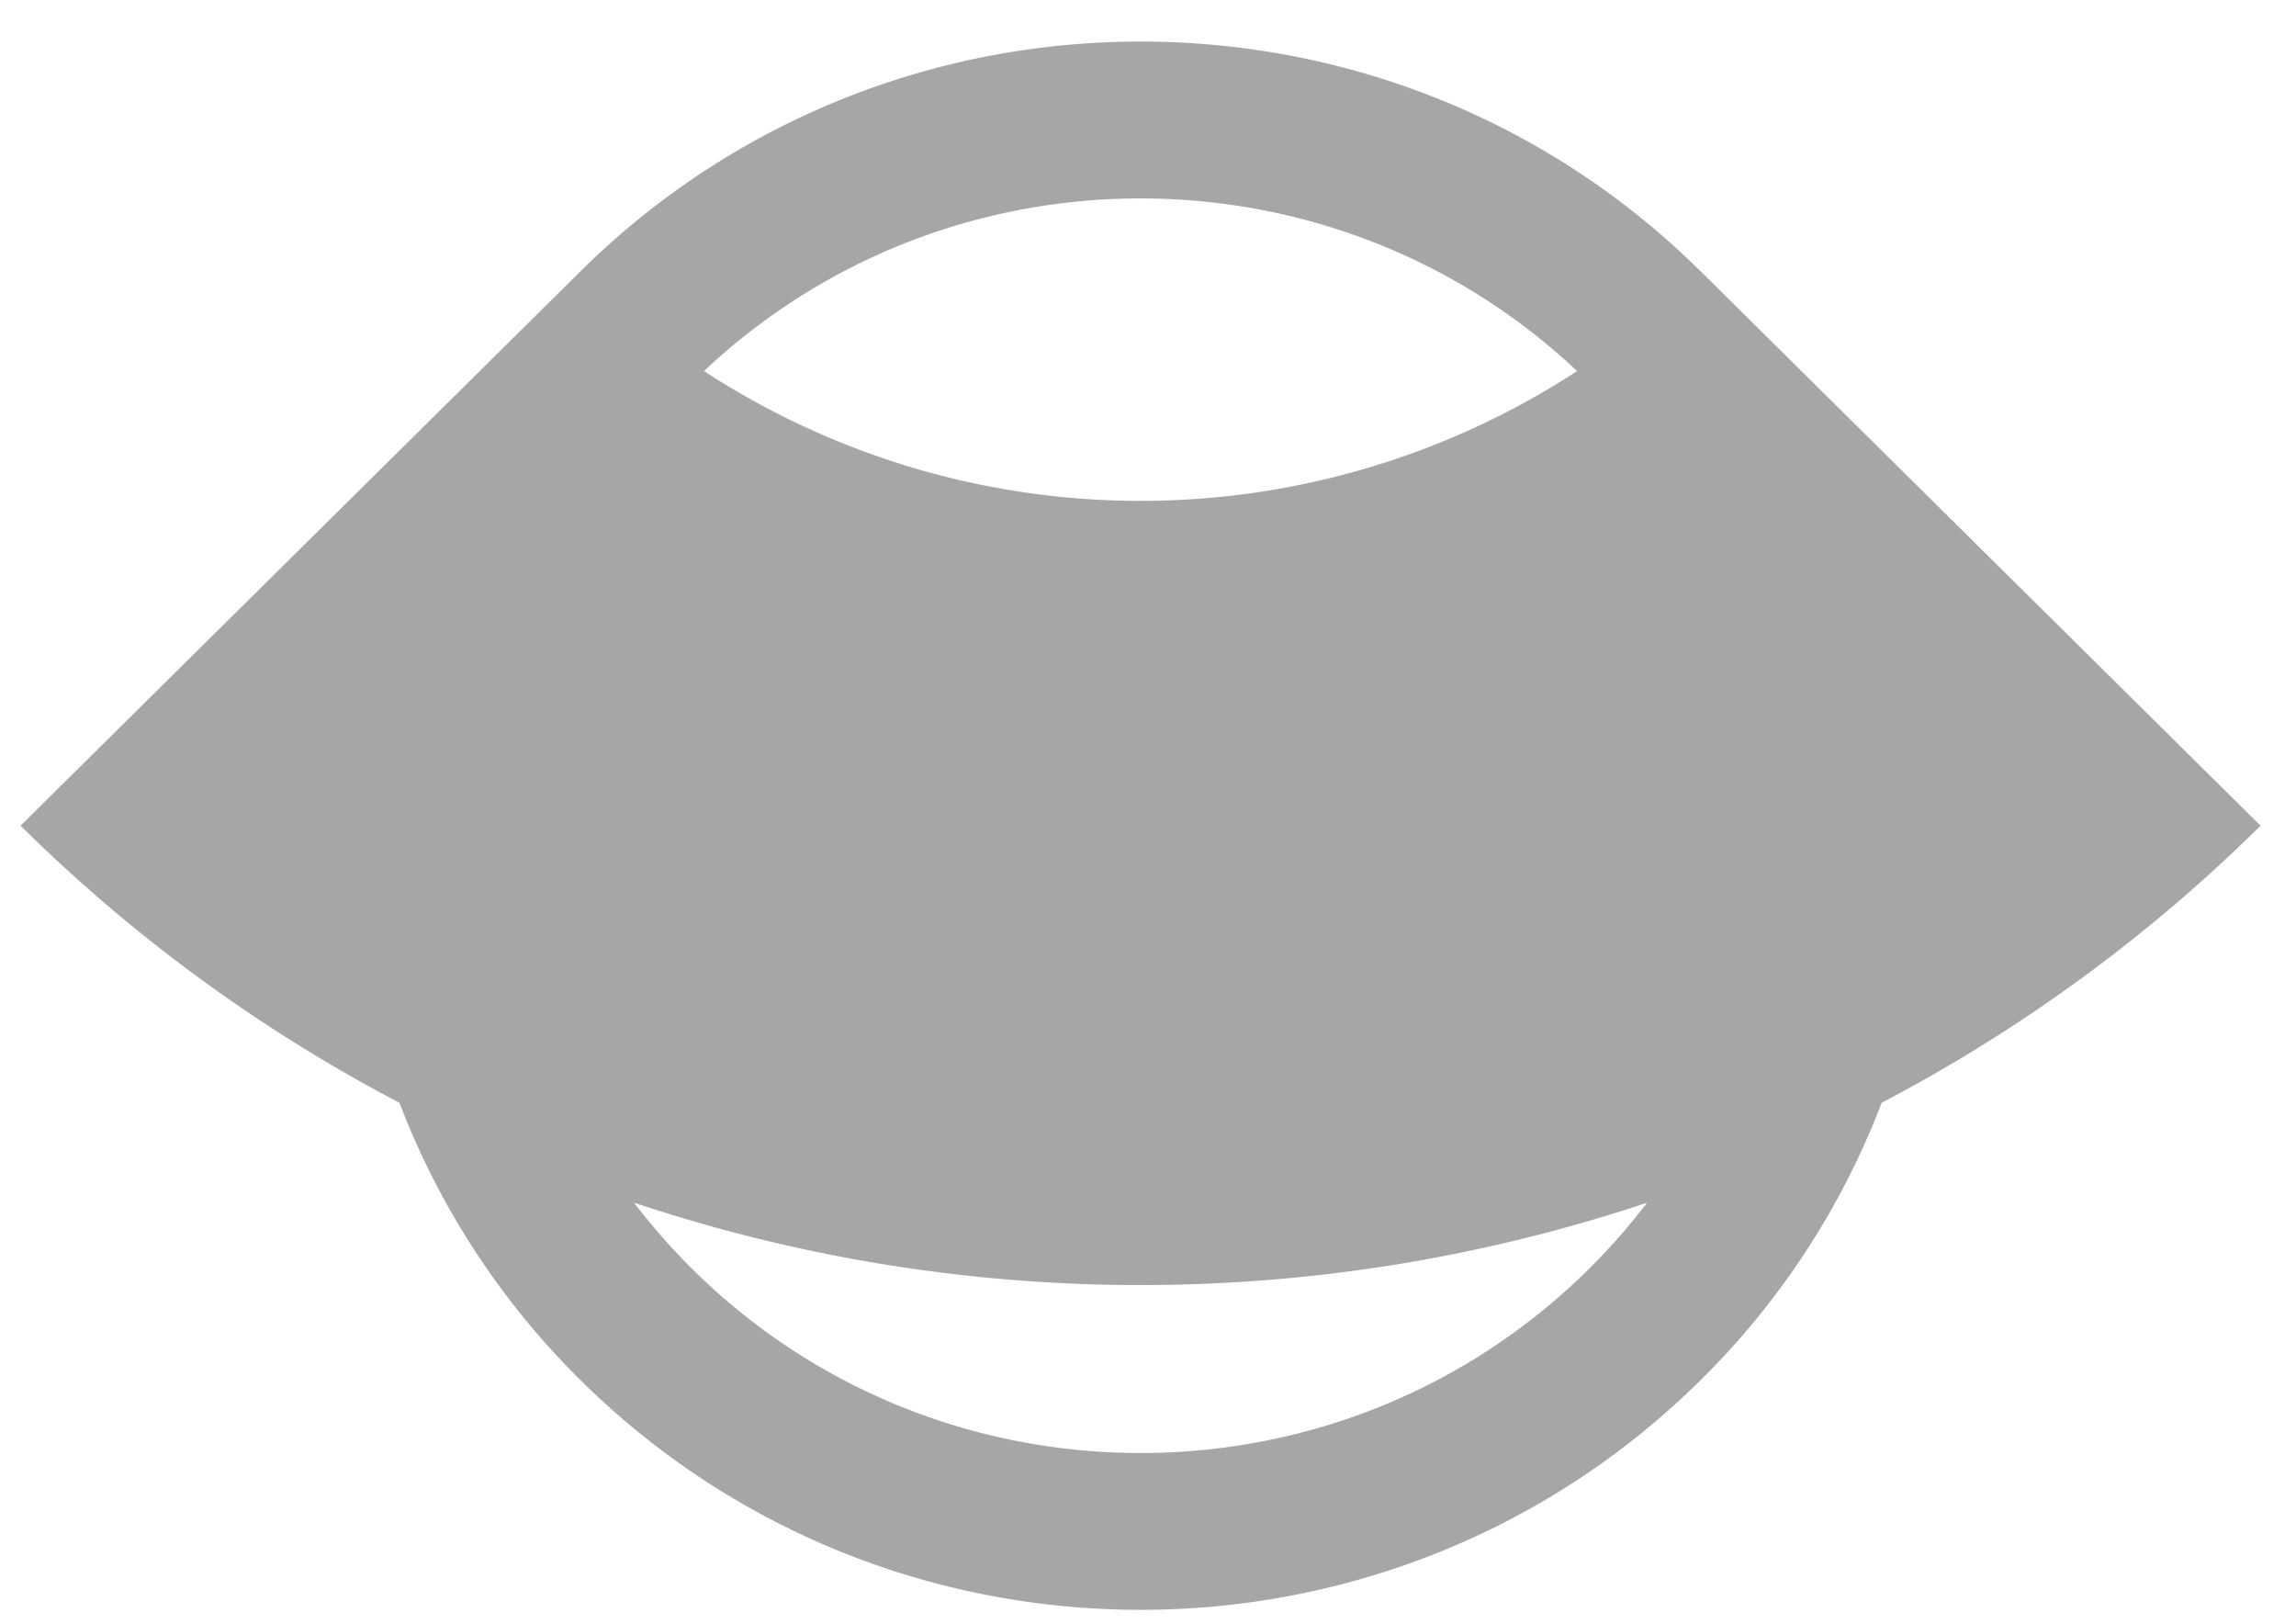<svg xmlns="http://www.w3.org/2000/svg" width="41" height="29" fill="none"><g clip-path="url(#a)"><path fill="#A6A6A6" fill-rule="evenodd" d="M10.353 4.857.367 14.742a28.268 28.268 0 0 0 6.767 4.948 13.935 13.935 0 0 0 3.233 4.952c5.523 5.467 14.477 5.467 20 0a13.934 13.934 0 0 0 3.234-4.953 28.265 28.265 0 0 0 6.766-4.947L30.39 4.865l-.023-.022c-5.523-5.468-14.477-5.468-20 0l-.014.014Zm19.059 16.616a28.547 28.547 0 0 1-18.09 0c.316.414.664.812 1.045 1.189 4.418 4.374 11.582 4.374 16 0a11.3 11.3 0 0 0 1.045-1.189ZM12.572 6.625a14.267 14.267 0 0 0 15.59 0c-4.363-4.11-11.227-4.11-15.59 0Z" clip-rule="evenodd"/></g><defs><clipPath id="a"><path fill="#fff" d="M.367.742h40v28h-40z"/></clipPath></defs></svg>